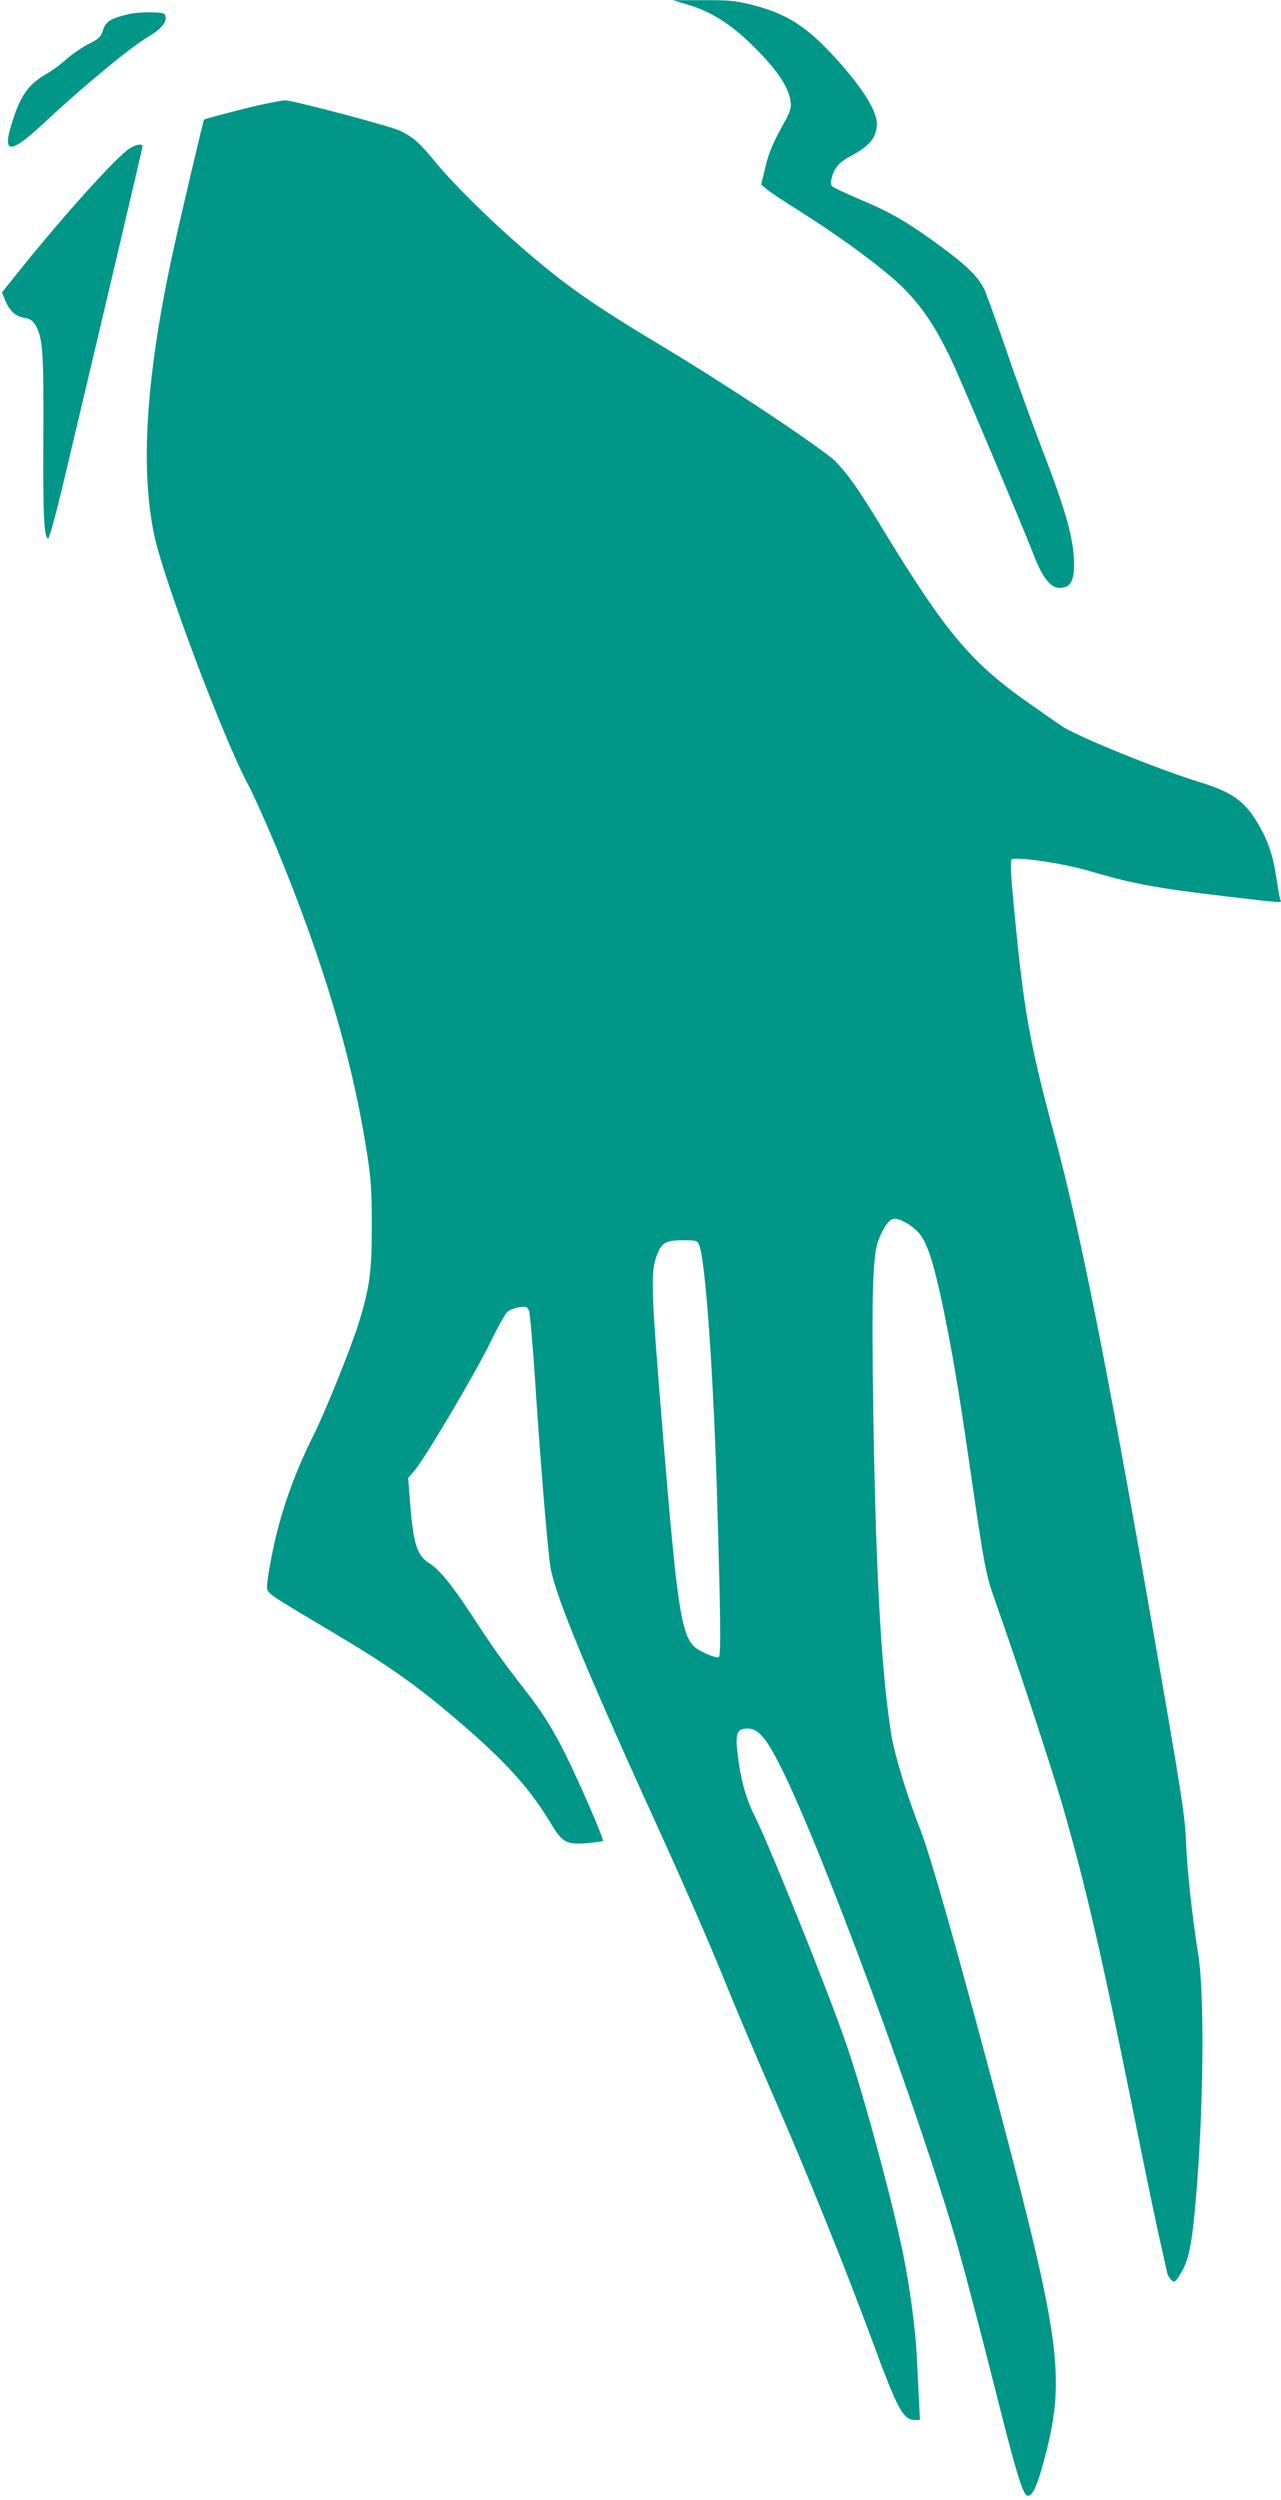 <?xml version="1.0" standalone="no"?>
<!DOCTYPE svg PUBLIC "-//W3C//DTD SVG 20010904//EN"
 "http://www.w3.org/TR/2001/REC-SVG-20010904/DTD/svg10.dtd">
<svg version="1.0" xmlns="http://www.w3.org/2000/svg"
 width="656pt" height="1280pt" viewBox="0 0 656 1280"
 preserveAspectRatio="xMidYMid meet">
<g transform="translate(0,1280) scale(0.1,-0.1)"
fill="#009688" stroke="none">
<path d="M3513 12779 c125 -35 232 -103 348 -219 131 -130 189 -223 189 -301
0 -14 -11 -46 -25 -70 -67 -120 -87 -166 -106 -247 l-21 -87 31 -26 c17 -14
95 -66 174 -115 162 -102 335 -226 452 -324 147 -123 241 -258 347 -500 91
-206 350 -822 393 -935 44 -113 85 -165 131 -165 54 0 74 32 74 118 0 130 -38
267 -165 597 -51 132 -134 361 -184 509 -51 147 -101 286 -112 308 -31 61 -85
115 -209 207 -173 128 -264 182 -417 246 -76 32 -144 64 -150 70 -9 8 -10 20
-3 47 14 51 40 80 102 112 94 51 128 94 128 164 0 70 -86 202 -236 361 -133
142 -234 203 -401 246 -85 21 -119 25 -253 24 l-155 0 68 -20z"/>
<path d="M665 12729 c-97 -22 -123 -38 -137 -82 -12 -37 -22 -46 -76 -73 -33
-17 -84 -52 -112 -77 -28 -26 -75 -60 -103 -76 -88 -50 -130 -107 -171 -235
-59 -178 -19 -182 160 -15 203 190 447 391 535 442 61 36 91 70 87 99 -3 21
-8 23 -73 25 -38 1 -88 -3 -110 -8z"/>
<path d="M1241 12241 c-106 -27 -194 -51 -196 -53 -4 -5 -112 -464 -155 -658
-142 -645 -174 -1130 -99 -1475 50 -232 354 -1038 479 -1271 27 -50 91 -194
144 -320 245 -594 393 -1094 467 -1579 19 -121 23 -191 23 -365 0 -232 -11
-315 -70 -503 -40 -126 -170 -449 -226 -560 -112 -223 -184 -438 -224 -662
-21 -120 -21 -131 -6 -148 17 -20 66 -50 322 -202 288 -171 434 -274 645 -455
241 -206 366 -344 471 -518 62 -105 83 -117 187 -109 44 4 82 9 85 11 6 7
-120 299 -189 437 -69 140 -122 223 -220 349 -104 133 -162 215 -263 370 -103
157 -164 232 -217 266 -64 40 -82 96 -99 312 l-10 124 36 43 c58 71 310 498
384 650 37 77 77 148 88 158 11 10 39 21 61 24 36 5 41 3 50 -18 5 -13 19
-172 31 -354 27 -416 66 -893 80 -965 29 -154 189 -538 580 -1395 105 -231
236 -532 292 -670 55 -137 170 -410 255 -605 180 -411 378 -901 518 -1280 131
-356 160 -410 220 -410 l26 0 -5 103 c-3 56 -8 156 -11 222 -7 140 -36 359
-70 524 -56 276 -201 811 -288 1066 -91 267 -396 1025 -473 1179 -47 93 -74
196 -89 337 -9 87 2 109 54 109 54 0 95 -48 170 -198 211 -421 708 -1767 905
-2452 35 -124 114 -423 175 -665 125 -499 158 -608 183 -613 26 -5 53 57 93
213 100 389 73 593 -231 1745 -212 803 -360 1324 -413 1458 -63 159 -128 371
-145 472 -52 315 -81 821 -94 1670 -9 596 -3 794 27 872 27 69 56 108 82 108
33 0 95 -37 128 -77 41 -50 73 -151 121 -379 48 -235 78 -411 130 -769 83
-573 87 -595 142 -748 106 -299 281 -831 338 -1027 122 -425 195 -740 359
-1550 60 -300 124 -608 142 -685 17 -77 34 -150 36 -162 3 -12 13 -29 22 -37
16 -14 20 -11 49 37 40 66 56 146 76 378 40 464 45 1048 12 1254 -28 169 -57
434 -62 565 -5 139 -21 244 -165 1070 -239 1373 -378 2073 -510 2560 -125 464
-156 634 -204 1139 -19 193 -23 266 -14 271 24 15 263 -20 389 -57 227 -67
342 -89 713 -133 301 -35 281 -34 273 -15 -3 9 -12 60 -20 114 -17 111 -43
188 -94 274 -67 115 -133 162 -297 212 -207 63 -640 239 -710 289 -25 17 -101
70 -169 118 -295 207 -423 360 -746 890 -121 200 -176 278 -241 345 -59 61
-556 392 -884 588 -364 219 -492 308 -725 509 -162 141 -345 321 -436 431 -88
107 -113 129 -184 165 -40 21 -510 146 -585 156 -16 2 -117 -18 -224 -45z
m2340 -5817 c31 -84 69 -606 89 -1219 20 -664 23 -882 11 -889 -13 -8 -97 27
-124 52 -68 62 -90 207 -161 1072 -64 782 -66 850 -29 941 22 57 45 69 130 69
70 0 74 -1 84 -26z"/>
<path d="M665 12041 c-63 -39 -326 -329 -558 -617 l-97 -121 16 -39 c23 -56
52 -83 97 -91 29 -4 44 -14 57 -35 39 -65 44 -134 42 -568 -2 -412 3 -520 24
-527 6 -2 39 118 82 299 207 872 402 1702 402 1709 0 15 -33 10 -65 -10z"/>
</g>
</svg>
